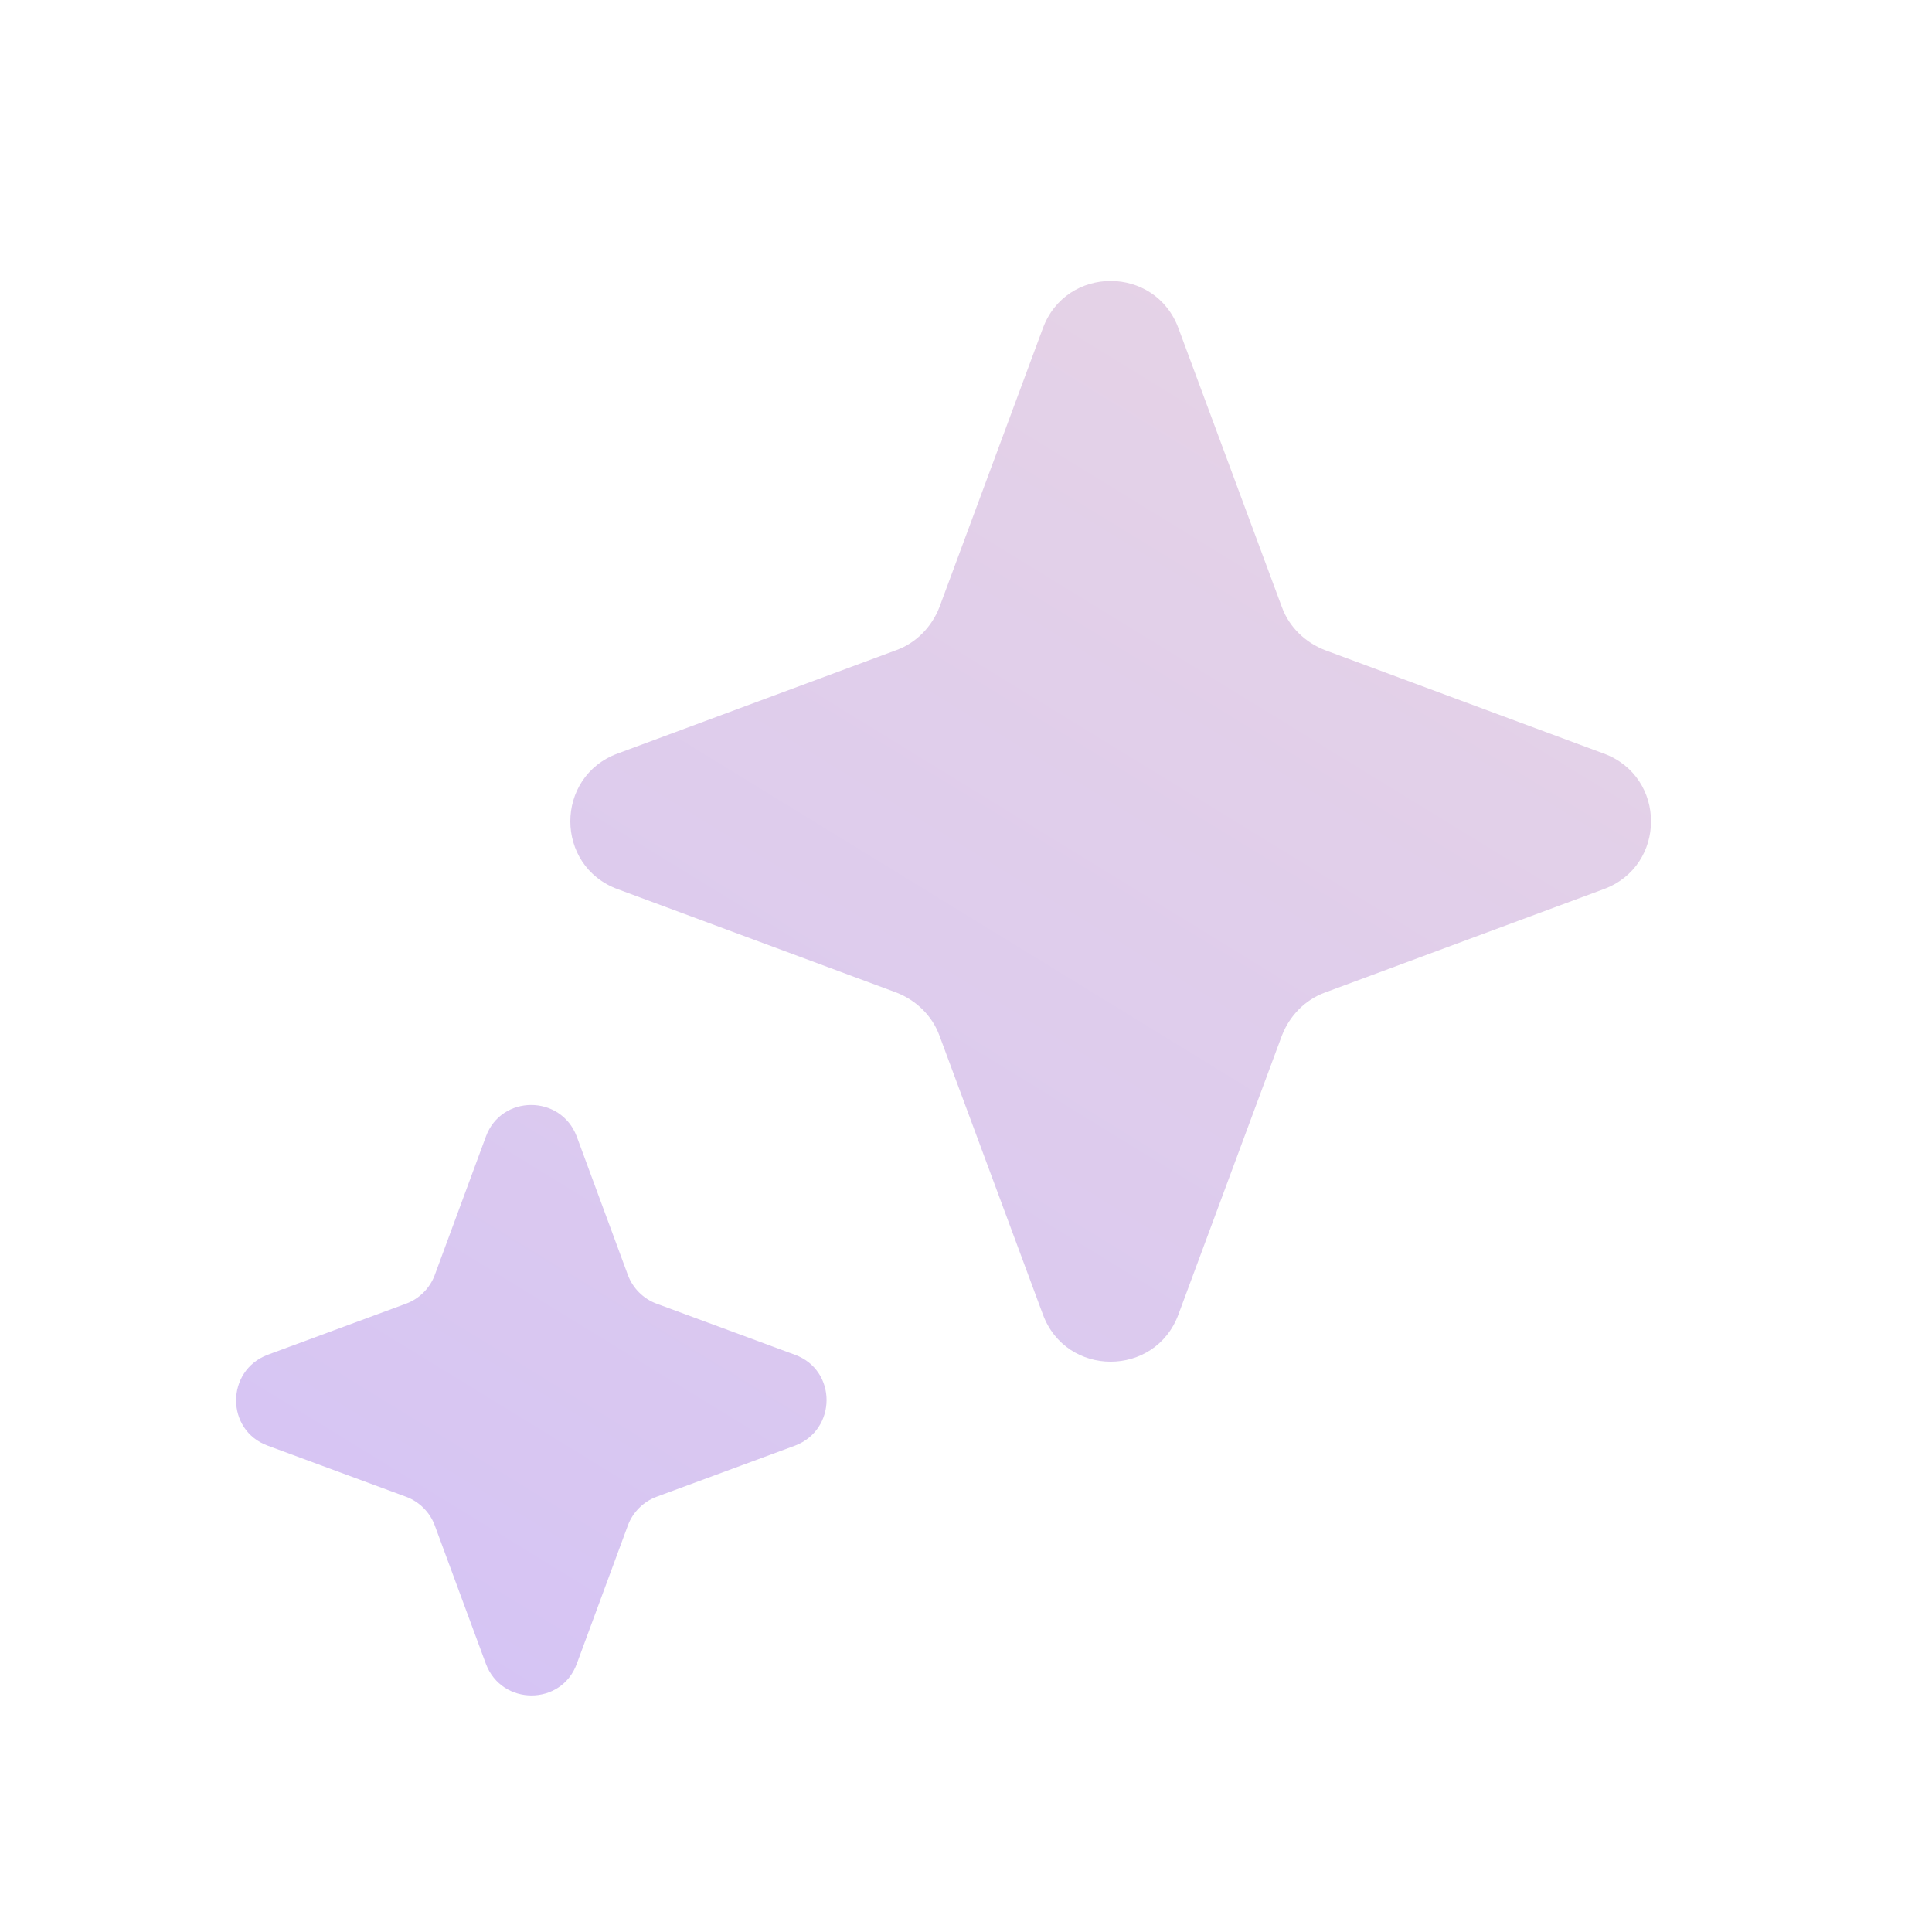 <svg width="72" height="72" viewBox="0 0 72 72" fill="none" xmlns="http://www.w3.org/2000/svg">
<path d="M18.109 42.353C18.686 40.788 20.899 40.788 21.493 42.353L23.401 47.52C23.581 48.005 23.977 48.402 24.463 48.582L29.629 50.49C31.195 51.066 31.195 53.28 29.629 53.874L24.463 55.782C23.977 55.962 23.581 56.358 23.401 56.844L21.493 62.01C20.917 63.576 18.703 63.576 18.109 62.01L16.201 56.844C16.021 56.358 15.625 55.962 15.139 55.782L9.973 53.874C8.407 53.298 8.407 51.084 9.973 50.49L15.139 48.582C15.625 48.402 16.021 48.005 16.201 47.52L18.109 42.353ZM38.862 12.24C39.726 9.882 43.056 9.882 43.92 12.24L47.773 22.626C48.042 23.364 48.636 23.939 49.374 24.227L59.76 28.08C62.118 28.944 62.118 32.274 59.76 33.138L49.374 36.99C48.636 37.26 48.06 37.854 47.773 38.592L43.92 48.977C43.056 51.336 39.726 51.336 38.862 48.977L35.01 38.592C34.74 37.854 34.146 37.278 33.408 36.99L23.023 33.138C20.665 32.274 20.665 28.944 23.023 28.08L33.408 24.227C34.146 23.957 34.722 23.364 35.01 22.626L38.862 12.24Z" fill="url(#paint0_linear_12540_49867)"/>
<defs>
<linearGradient id="paint0_linear_12540_49867" x1="62" y1="-15" x2="3.999" y2="79.499" gradientUnits="userSpaceOnUse">
<stop stop-color="#EDDADF"/>
<stop offset="1" stop-color="#D0BFF9"/>
</linearGradient>
</defs>
</svg>
